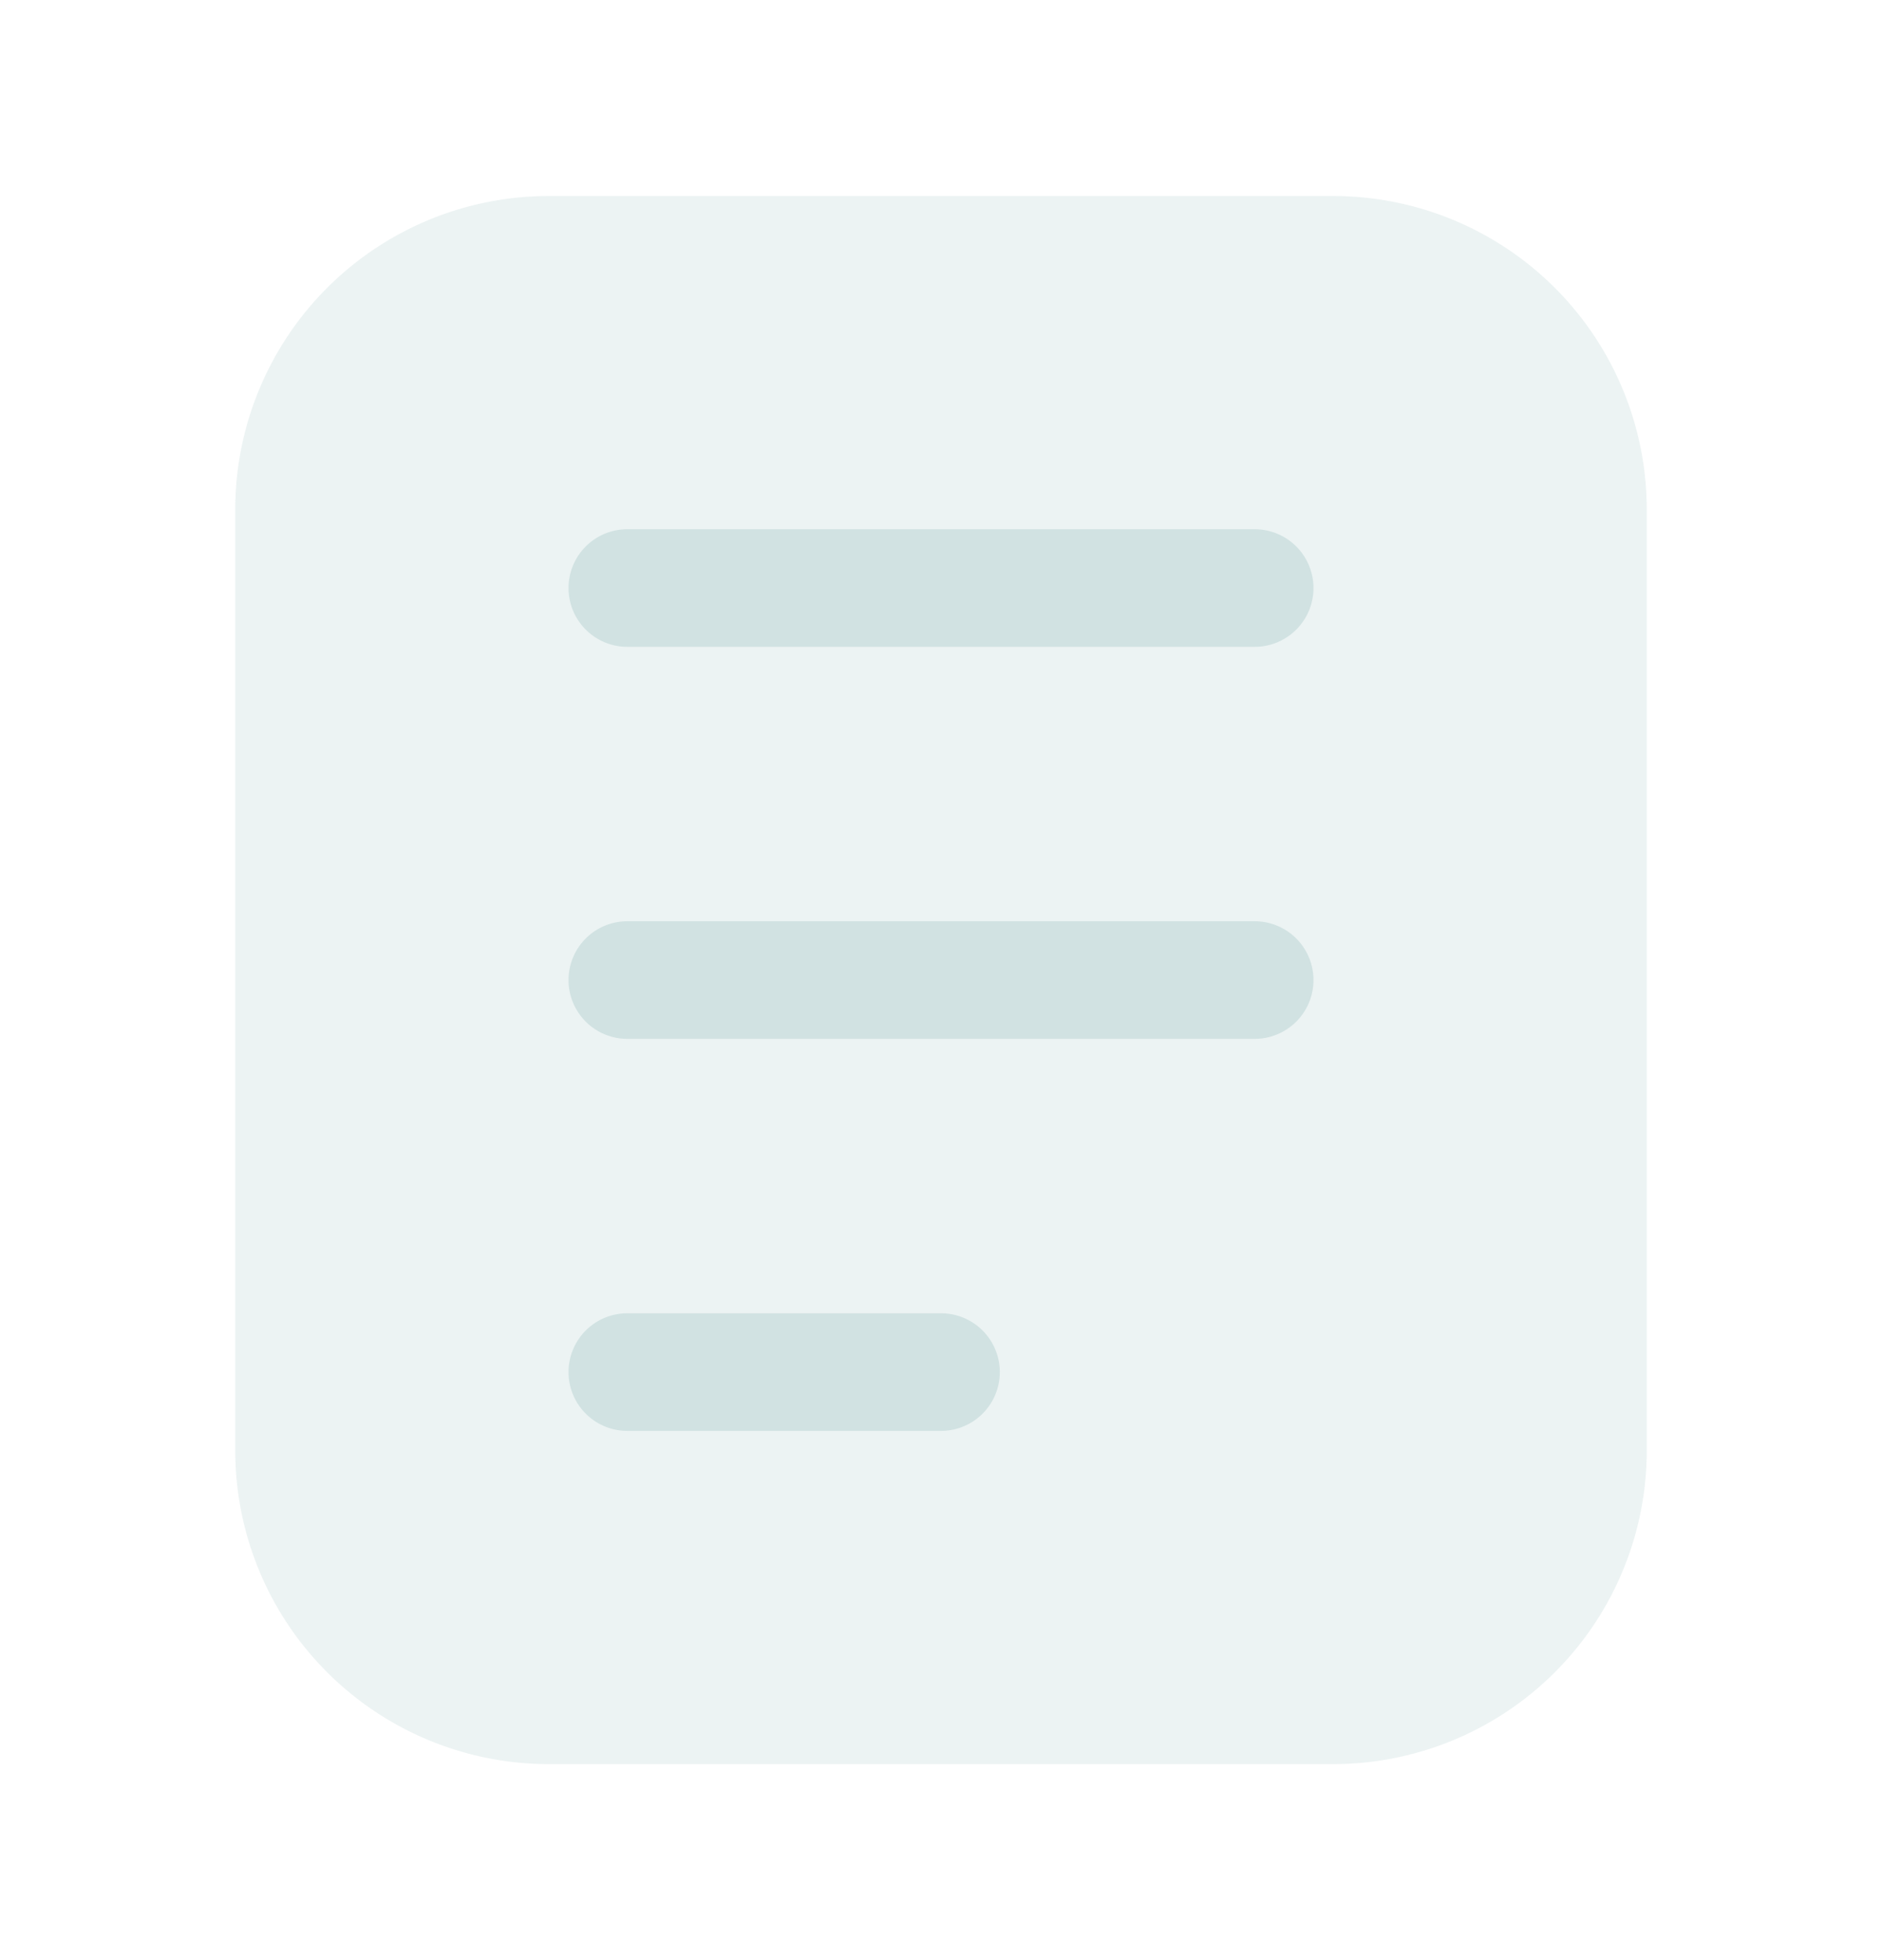 <svg width="24" height="25" viewBox="0 0 24 25" fill="none" xmlns="http://www.w3.org/2000/svg">
    <path opacity=".4" d="M3 6.5a4 4 0 0 1 4-4h10a4 4 0 0 1 4 4v12a4 4 0 0 1-4 4H7a4 4 0 0 1-4-4v-12z" fill="#D1E2E2"/>
    <path fill-rule="evenodd" clip-rule="evenodd" d="M7.25 17.5a.75.75 0 0 1 .75-.75h4a.75.75 0 0 1 0 1.5H8a.75.75 0 0 1-.75-.75zM7.25 12.5a.75.75 0 0 1 .75-.75h8a.75.75 0 0 1 0 1.5H8a.75.75 0 0 1-.75-.75zM7.25 7.5A.75.75 0 0 1 8 6.75h8a.75.75 0 0 1 0 1.5H8a.75.75 0 0 1-.75-.75z" fill="#D1E2E2"/>
</svg>
